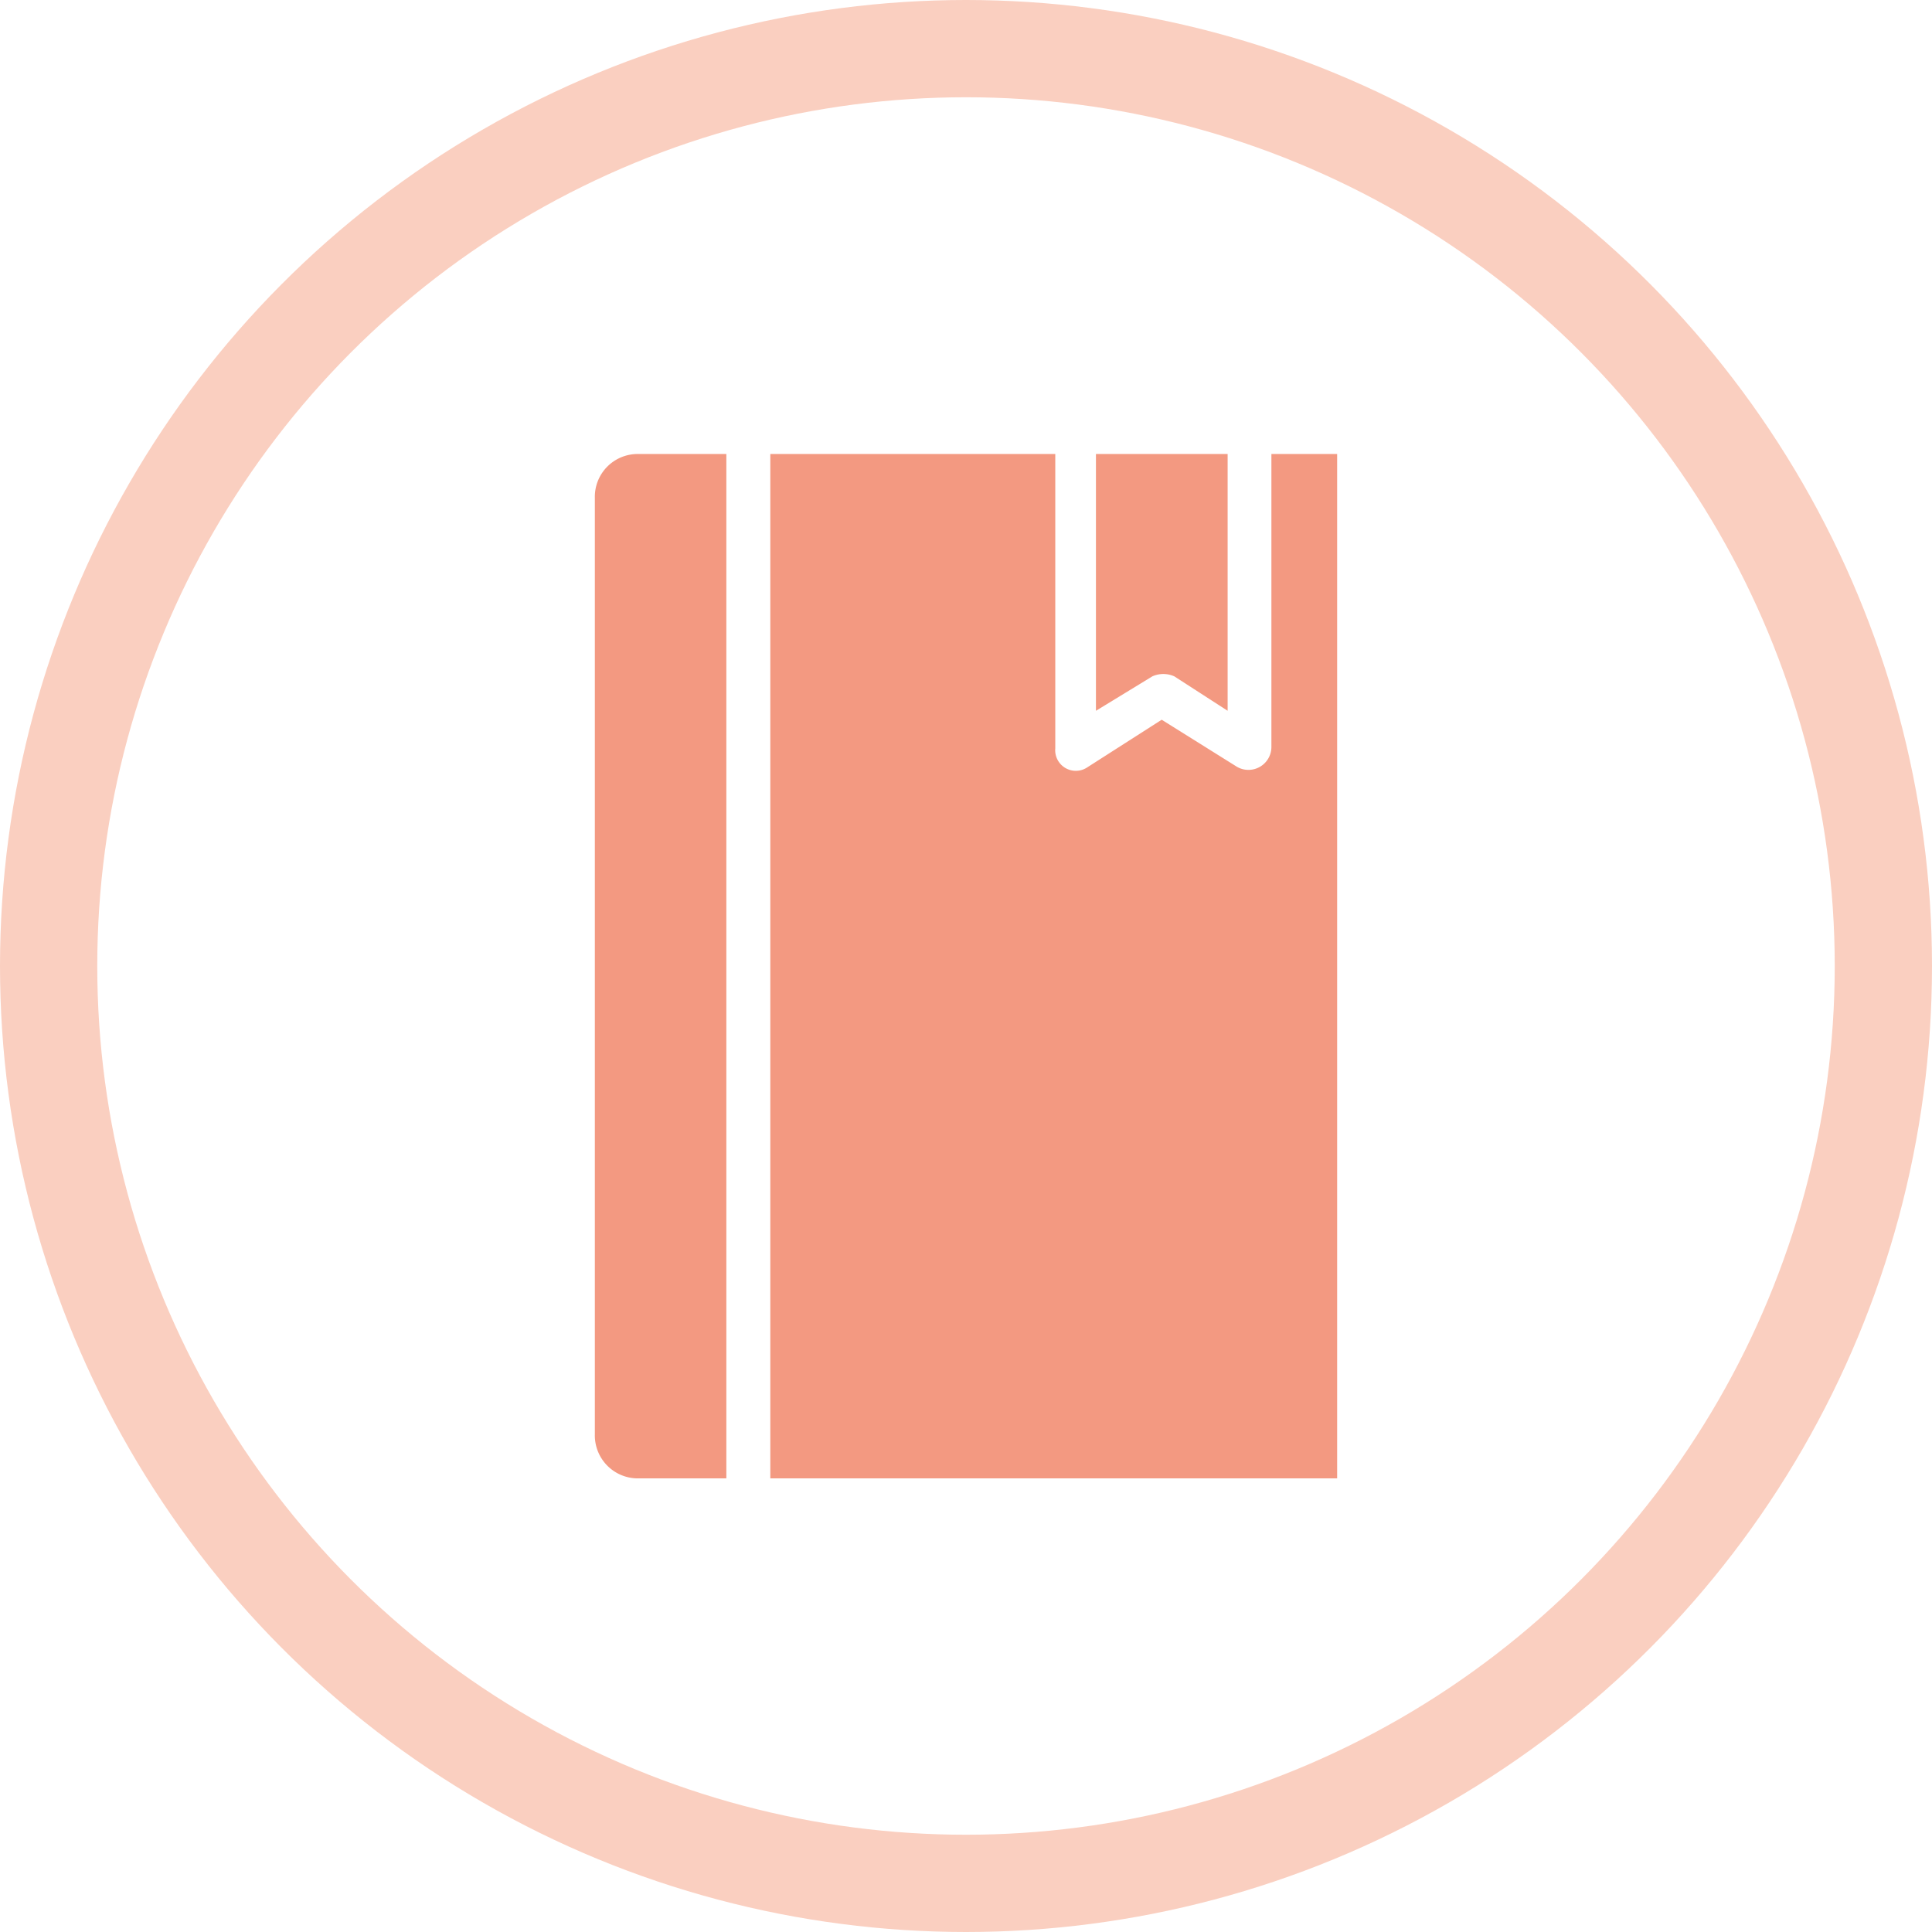 <svg xmlns="http://www.w3.org/2000/svg" viewBox="0 0 99.32 99.32"><defs><style>.cls-1{fill:none;stroke:#facfc0;stroke-miterlimit:10;stroke-width:5px;}.cls-2{fill:#f39981;fill-rule:evenodd;}</style></defs><g id="Ebene_2" data-name="Ebene 2"><g id="Ebene_1-2" data-name="Ebene 1"><circle class="cls-1" cx="49.66" cy="49.66" r="47.16"/><path class="cls-2" d="M68.74,76H39.6V23.34H54.25V38.47a1.06,1.06,0,0,0,1.61,1L59.72,37l3.87,2.42a1.18,1.18,0,0,0,1.77-1V23.34h3.38Z"/><path class="cls-2" d="M30.58,73.73V25.59a2.2,2.2,0,0,1,2.26-2.25h4.5V76h-4.5A2.21,2.21,0,0,1,30.58,73.73Z"/><path class="cls-2" d="M63.11,23.34v13.2l-2.74-1.77a1.38,1.38,0,0,0-1.13,0l-2.9,1.77V23.34Z"/></g></g></svg>